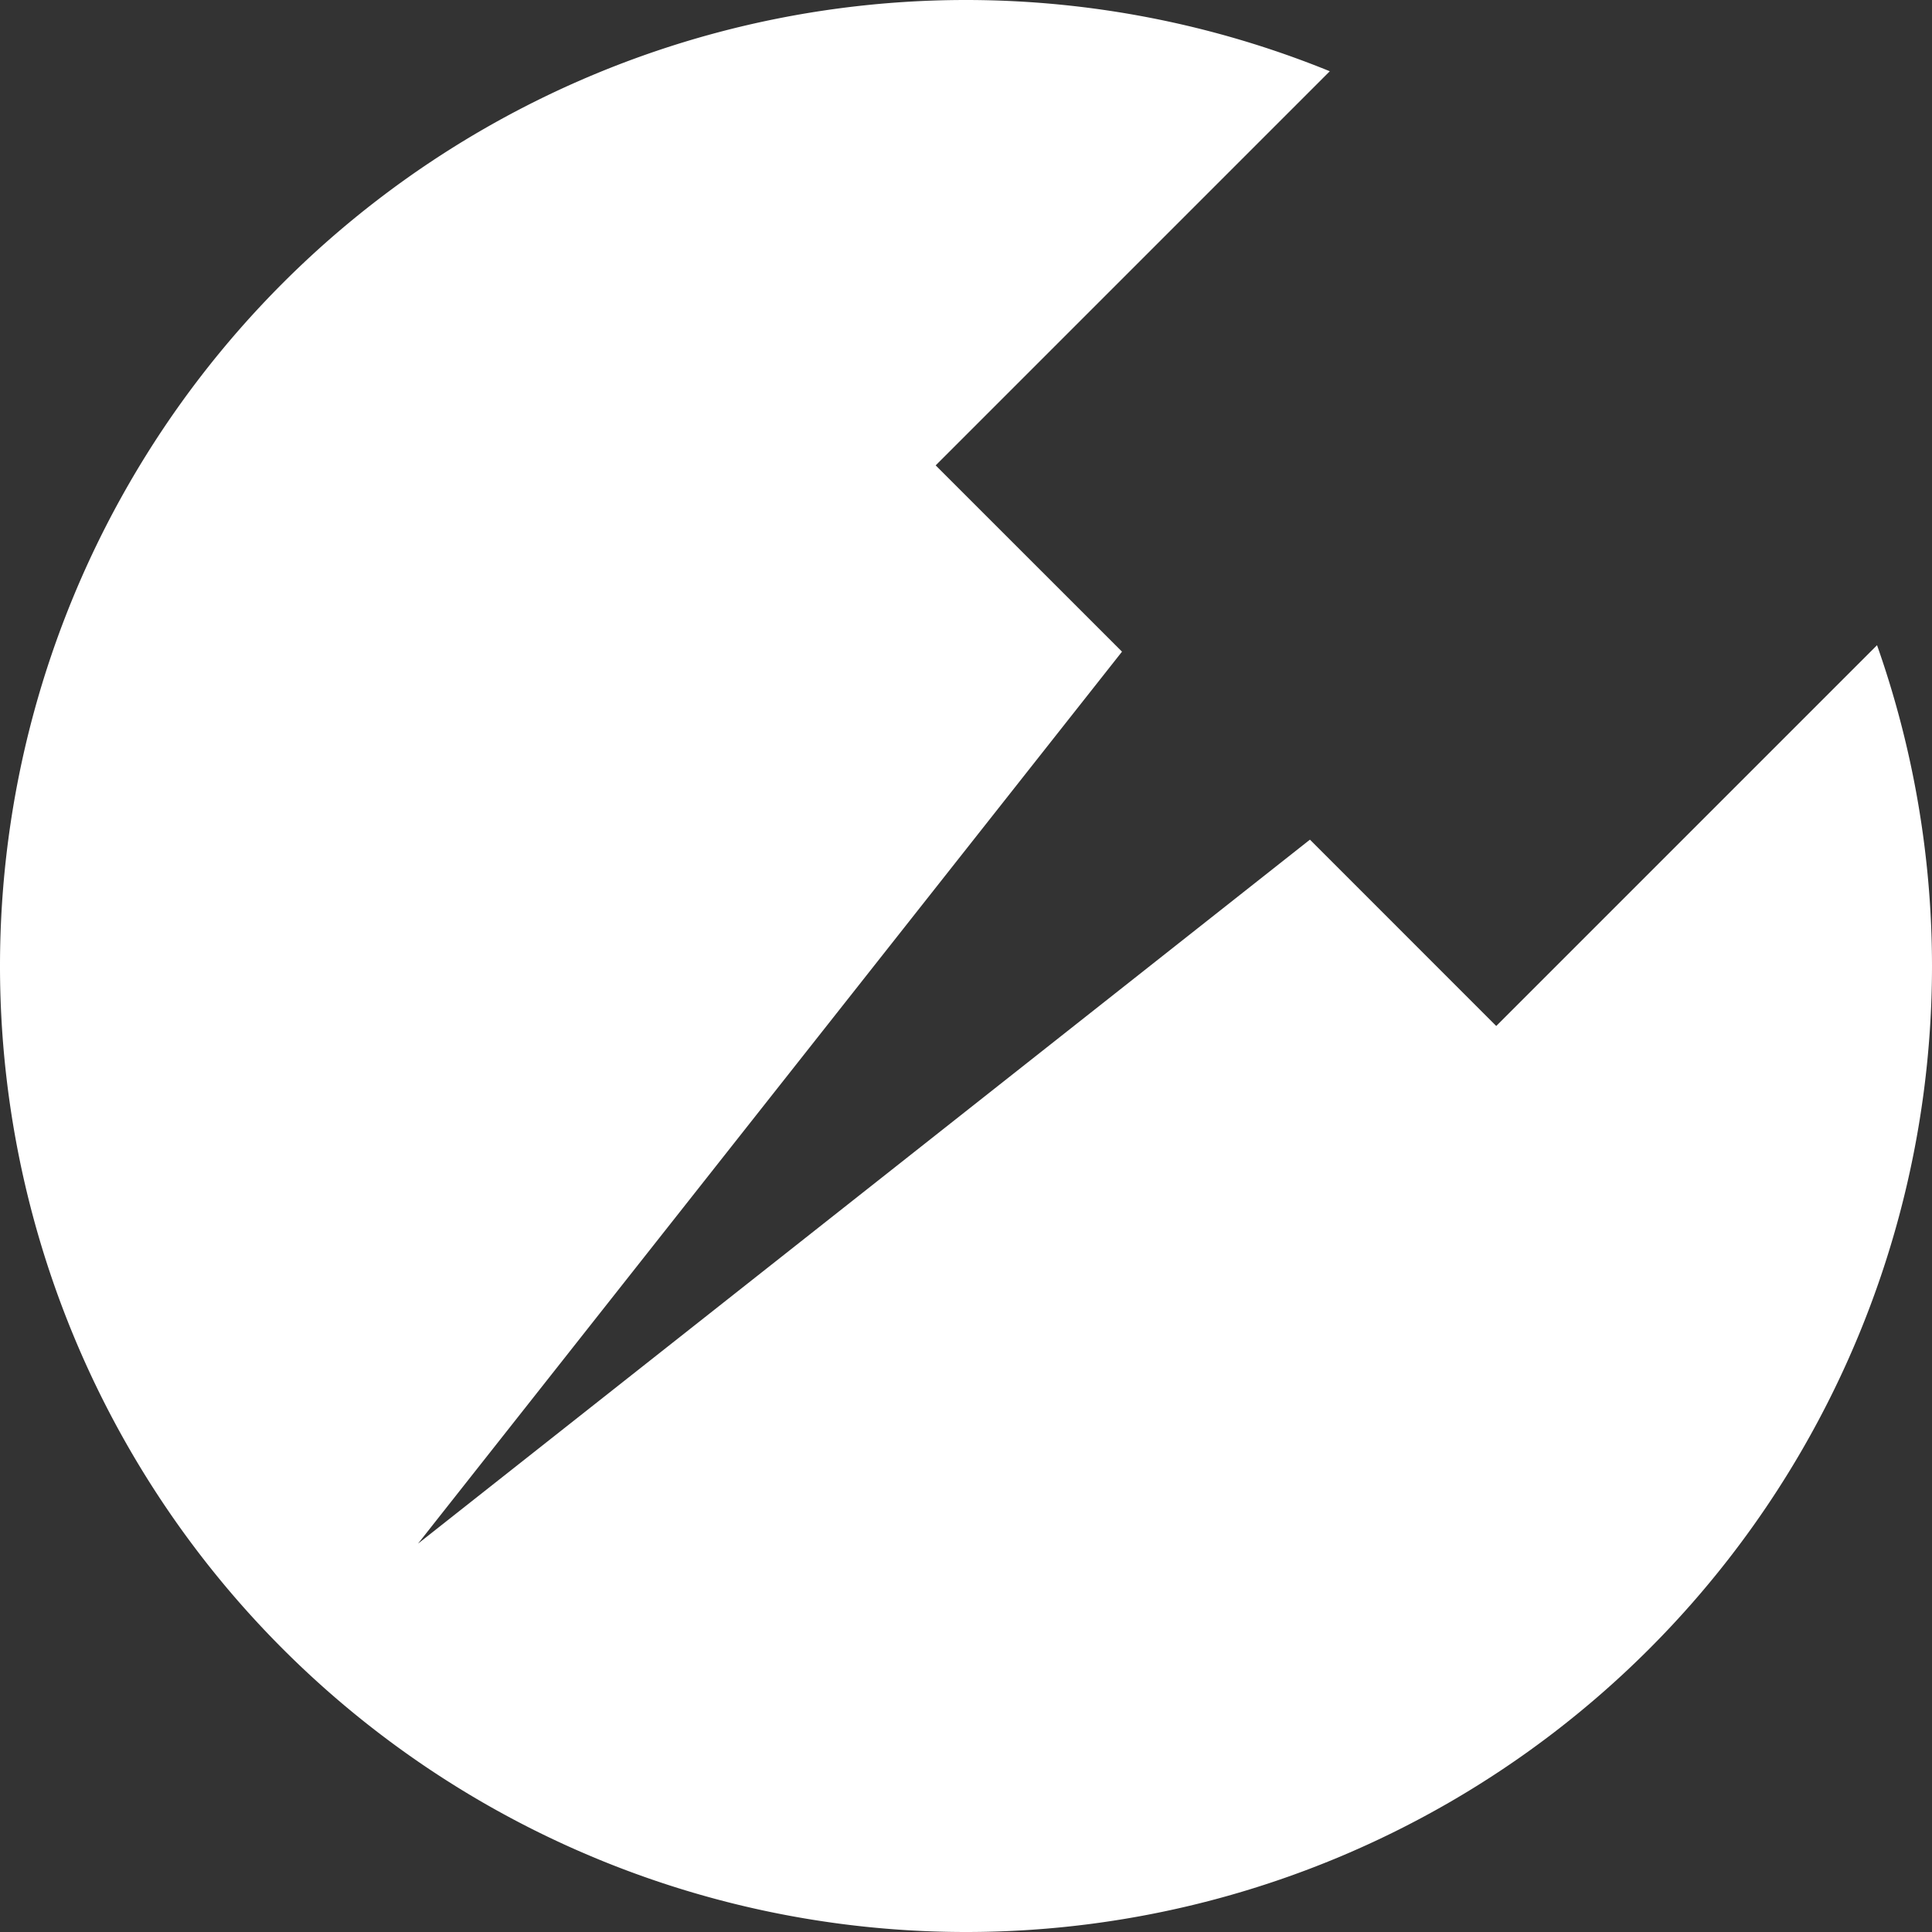 <?xml version="1.0" encoding="UTF-8" standalone="no"?>
<!-- Created with Inkscape (http://www.inkscape.org/) -->

<svg
   width="40mm"
   height="40mm"
   viewBox="0 0 40 40"
   version="1.1"
   id="svg1"
   xmlns="http://www.w3.org/2000/svg"
   xmlns:svg="http://www.w3.org/2000/svg">
  <rect x="0" y="0" width="40" height="40" fill="#333333" stroke="none"/>
  <defs
     id="defs1" />
  <g
     id="layer1"
     transform="translate(-76.129,-131.733)">
    <path
       id="path1"
       style="fill:#ffffff;stroke-width:2.033;stroke-linejoin:round;fill-opacity:1"
       d="M 96.129 131.733 A 20 20 0 0 0 76.129 151.732 A 20 20 0 0 0 96.129 171.733 A 20 20 0 0 0 116.129 151.732 A 20 20 0 0 0 114.991 145.091 L 107.107 152.975 L 103.25 149.117 L 94.268 156.207 L 84.783 163.693 L 92.269 154.208 L 99.359 145.225 L 95.501 141.368 L 103.661 133.208 A 20 20 0 0 0 96.129 131.733 z " />
  </g>
</svg>
